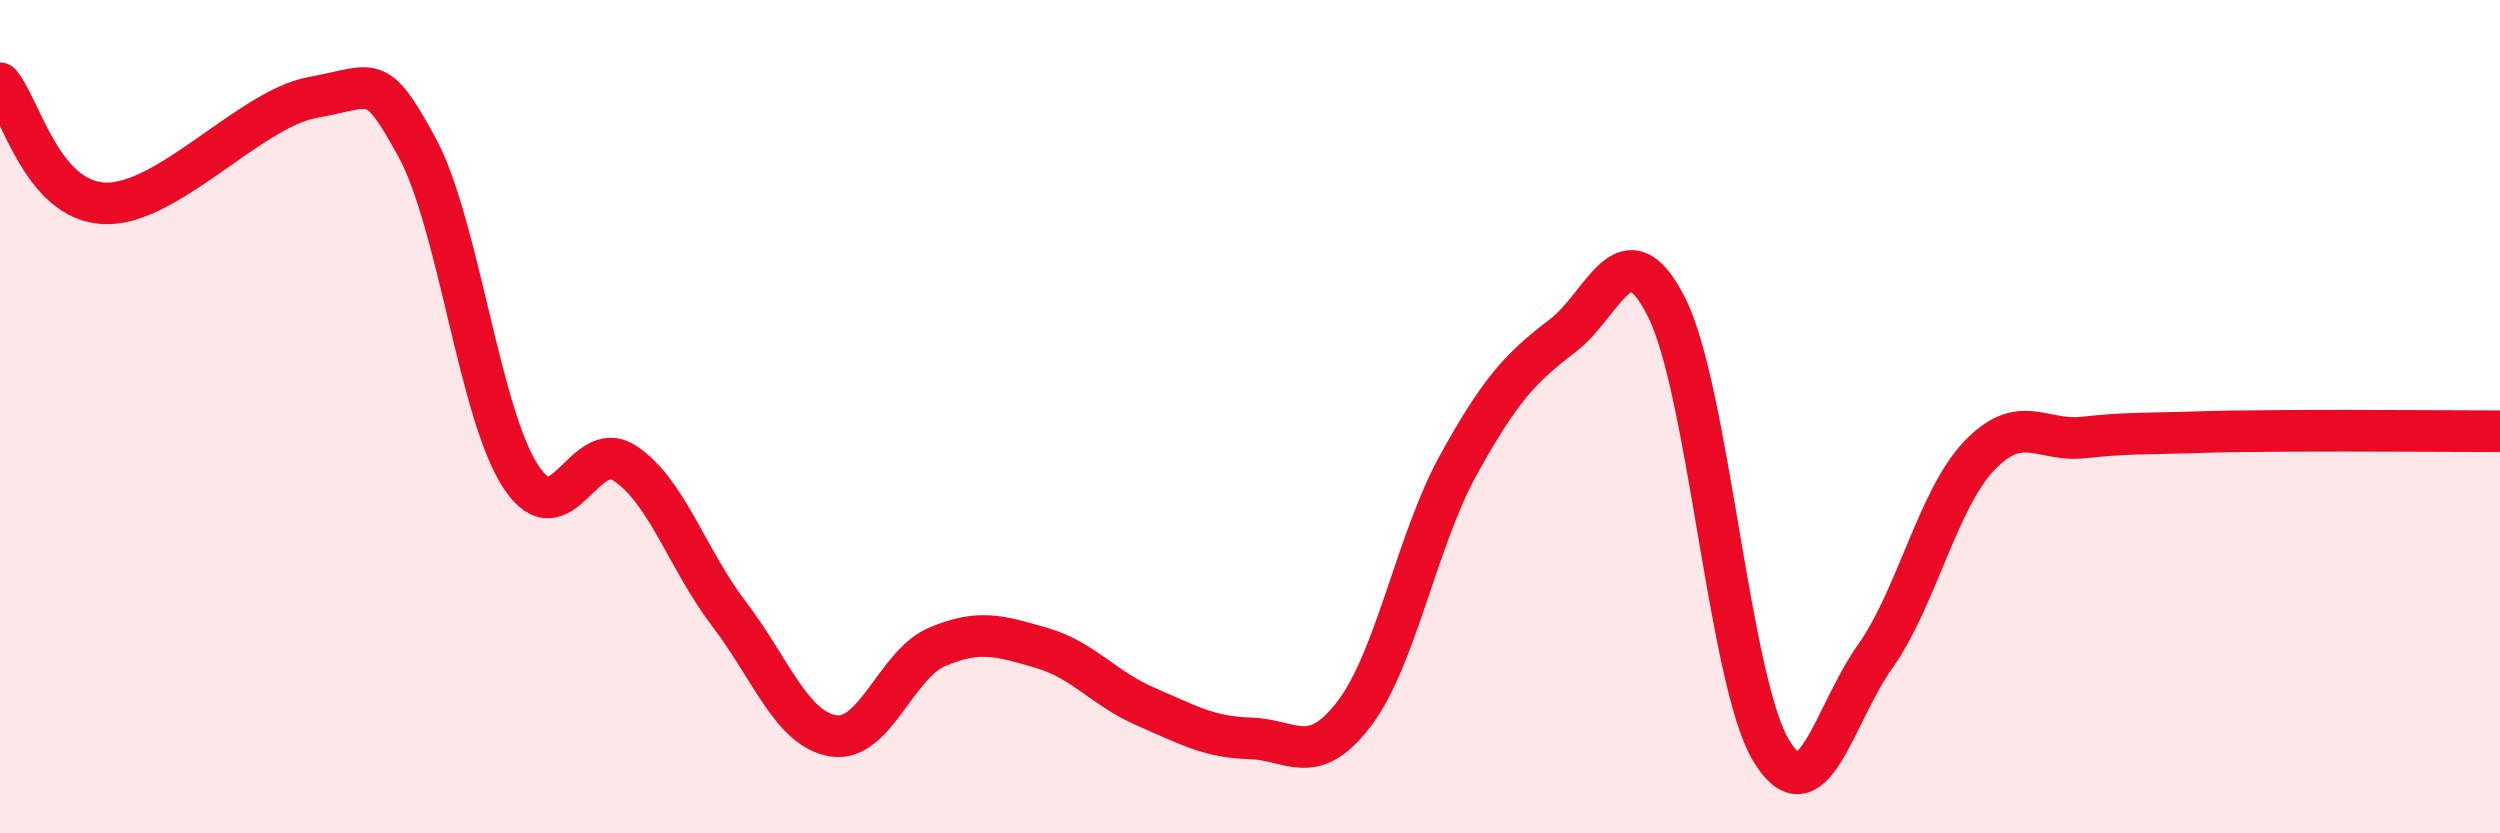 
    <svg width="60" height="20" viewBox="0 0 60 20" xmlns="http://www.w3.org/2000/svg">
      <path
        d="M 0,2 C 0.5,2.58 1,4.81 2.5,4.88 C 4,4.95 6,2.61 7.5,2.34 C 9,2.07 9,1.7 10,3.52 C 11,5.34 11.5,9.92 12.5,11.44 C 13.5,12.96 14,10.46 15,11.12 C 16,11.78 16.5,13.43 17.5,14.74 C 18.5,16.05 19,17.5 20,17.66 C 21,17.82 21.5,15.94 22.5,15.52 C 23.5,15.1 24,15.26 25,15.55 C 26,15.84 26.5,16.53 27.5,16.96 C 28.5,17.39 29,17.69 30,17.72 C 31,17.75 31.5,18.44 32.5,17.13 C 33.5,15.82 34,12.97 35,11.16 C 36,9.35 36.5,8.82 37.5,8.06 C 38.5,7.3 39,5.39 40,7.38 C 41,9.37 41.5,16.32 42.5,18 C 43.5,19.68 44,17.17 45,15.76 C 46,14.35 46.5,11.99 47.5,10.94 C 48.5,9.89 49,10.61 50,10.5 C 51,10.39 51.5,10.41 52.5,10.38 C 53.5,10.35 53.5,10.35 55,10.34 C 56.5,10.33 59,10.35 60,10.35L60 20L0 20Z"
        fill="#EB0A25"
        opacity="0.1"
        stroke-linecap="round"
        stroke-linejoin="round"
      />
      <path
        d="M 0,2 C 0.5,2.58 1,4.81 2.5,4.88 C 4,4.95 6,2.61 7.5,2.34 C 9,2.07 9,1.7 10,3.52 C 11,5.34 11.5,9.92 12.5,11.44 C 13.5,12.96 14,10.46 15,11.12 C 16,11.78 16.5,13.43 17.5,14.74 C 18.5,16.05 19,17.5 20,17.66 C 21,17.82 21.5,15.94 22.5,15.52 C 23.5,15.1 24,15.26 25,15.55 C 26,15.84 26.5,16.53 27.5,16.96 C 28.5,17.39 29,17.69 30,17.72 C 31,17.75 31.5,18.44 32.5,17.13 C 33.5,15.82 34,12.97 35,11.16 C 36,9.35 36.5,8.82 37.5,8.06 C 38.5,7.3 39,5.39 40,7.38 C 41,9.37 41.5,16.32 42.5,18 C 43.5,19.68 44,17.17 45,15.76 C 46,14.35 46.5,11.99 47.5,10.94 C 48.5,9.89 49,10.61 50,10.5 C 51,10.39 51.5,10.41 52.5,10.38 C 53.5,10.35 53.5,10.35 55,10.34 C 56.5,10.33 59,10.35 60,10.35"
        stroke="#EB0A25"
        stroke-width="1"
        fill="none"
        stroke-linecap="round"
        stroke-linejoin="round"
      />
    </svg>
  